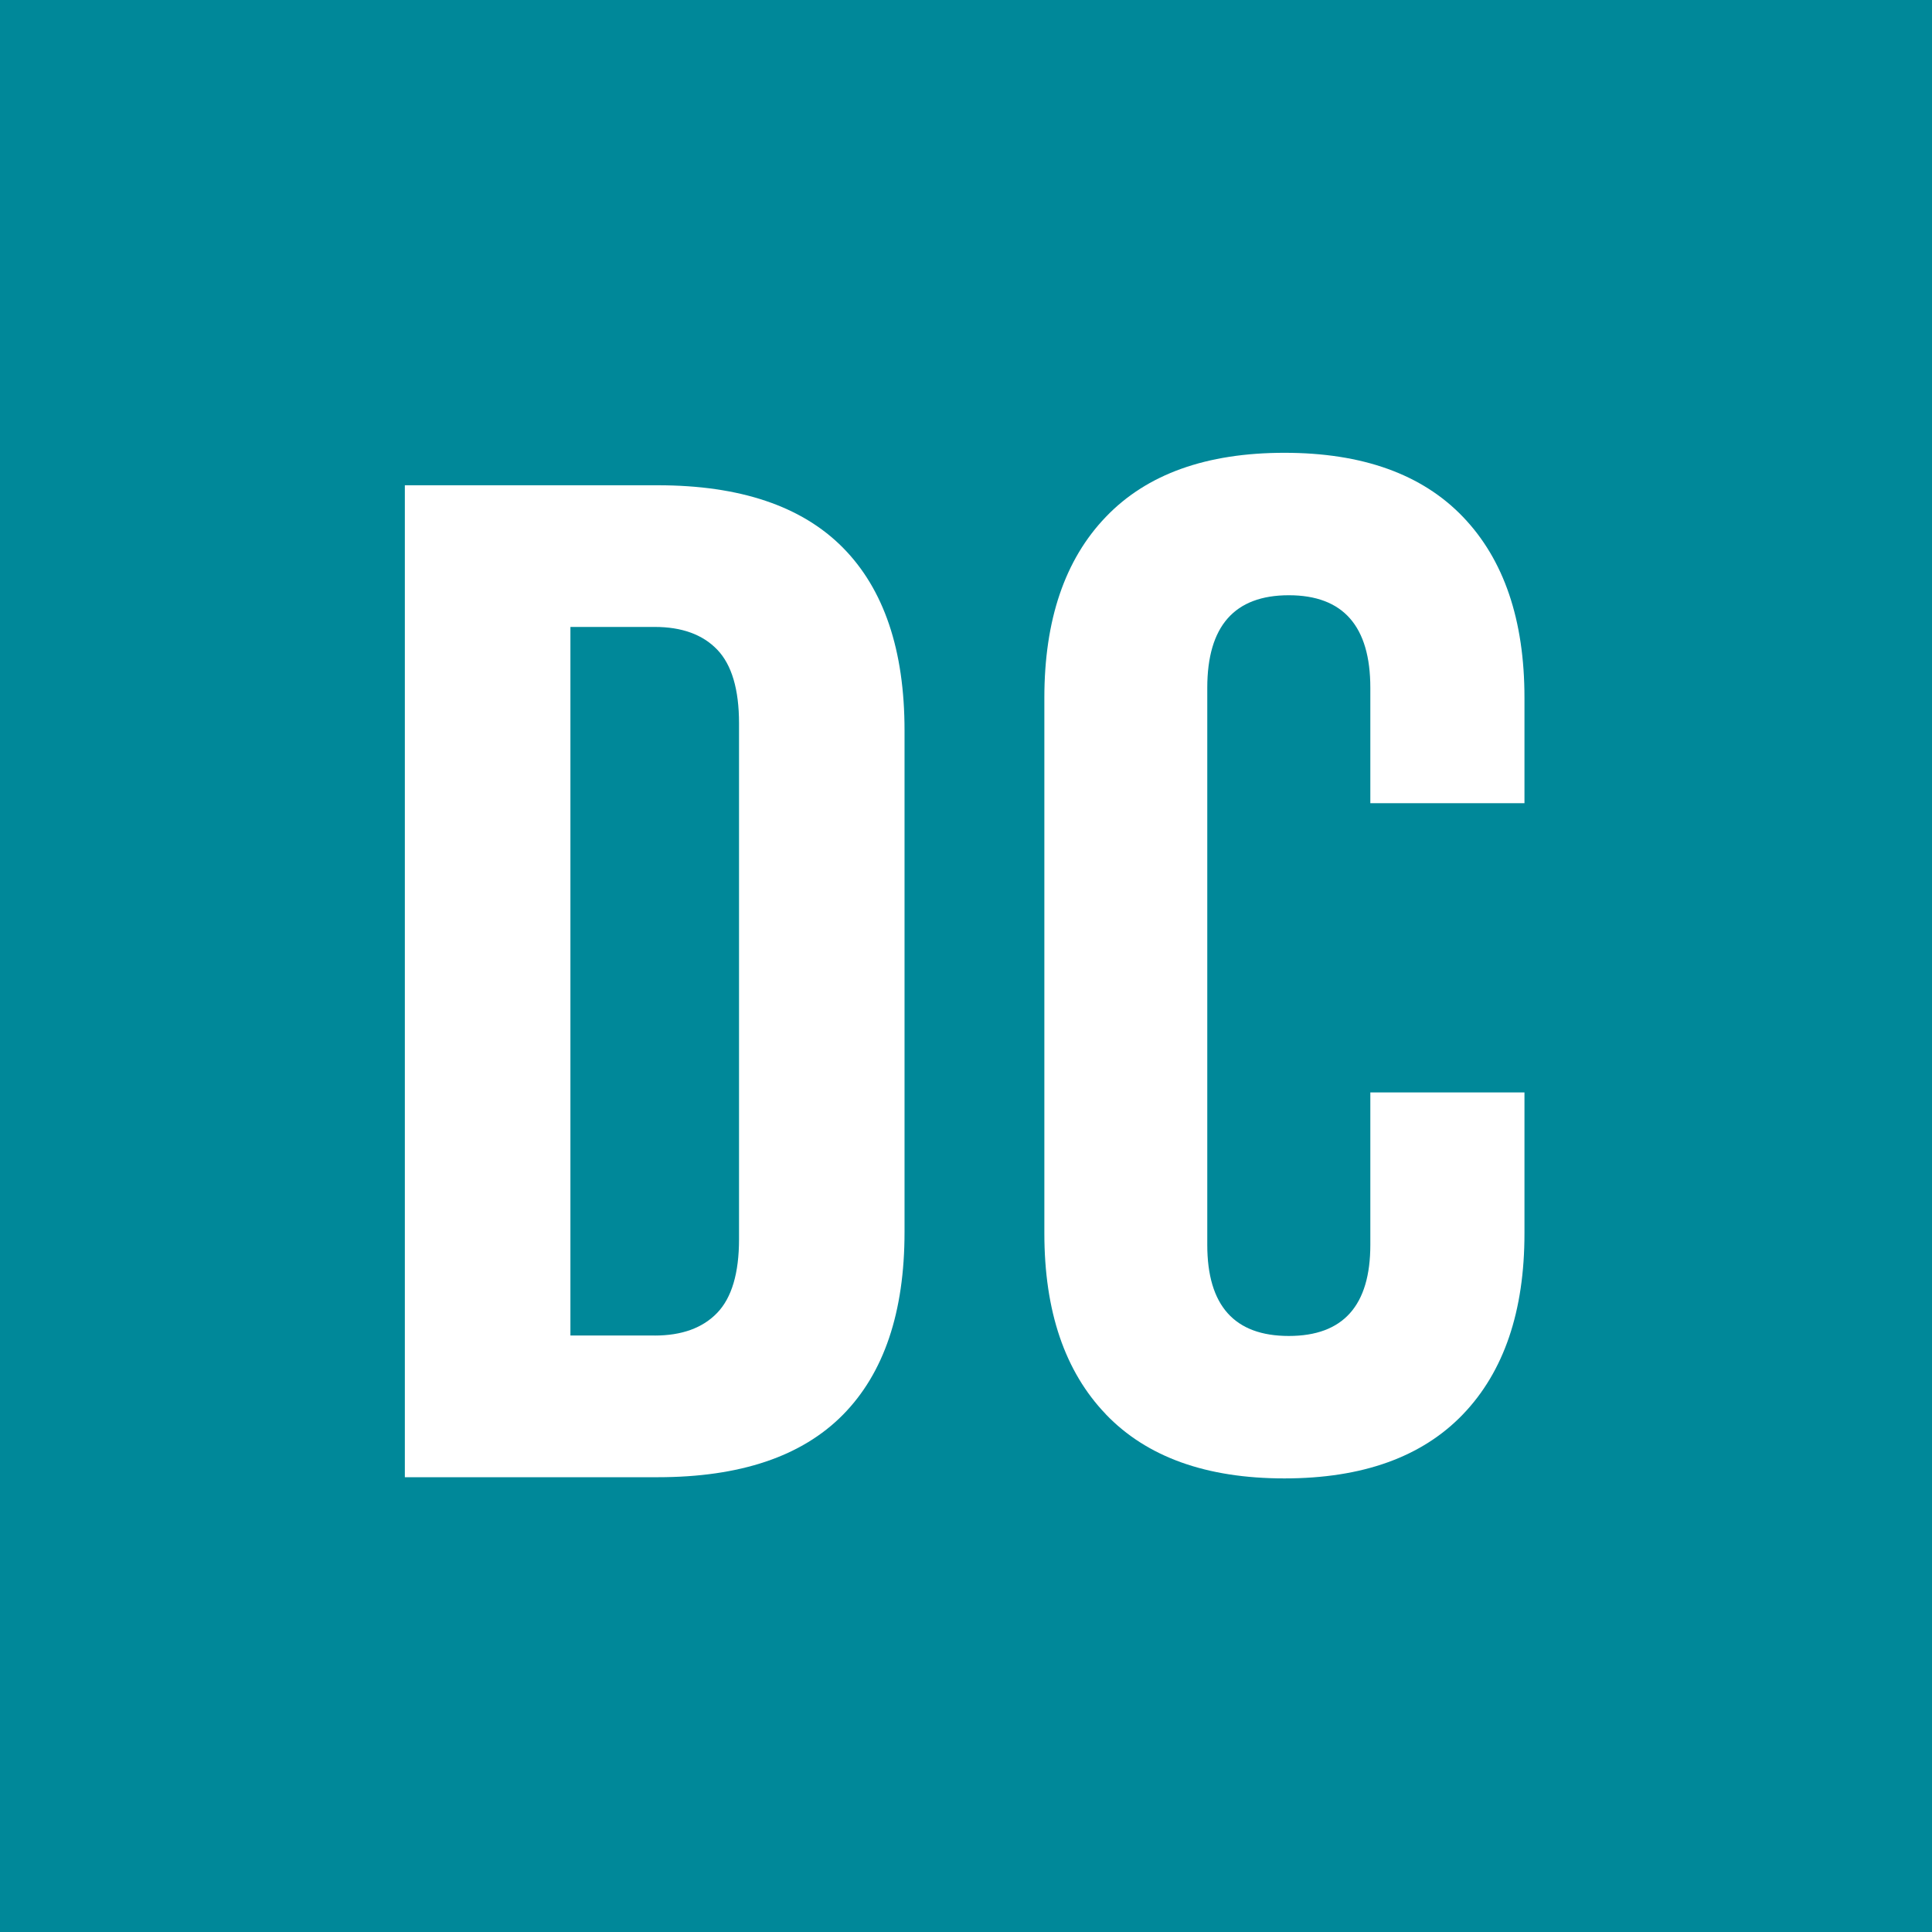 <svg xmlns="http://www.w3.org/2000/svg" width="512" height="512" viewBox="0 0 512 512" fill="none"><rect width="512" height="512" fill="#008899"></rect><path d="M107.288 128.601H174.296C196.089 128.601 212.456 134.113 223.361 145.121C234.267 156.147 239.711 172.291 239.711 193.571V326.507C239.711 347.787 234.25 363.931 223.361 374.956C212.456 385.981 196.106 391.477 174.296 391.477H107.288V128.601ZM173.508 353.933C180.681 353.933 186.211 351.93 190.063 347.924C193.915 343.918 195.85 337.412 195.85 328.39V191.688C195.85 182.682 193.915 176.16 190.063 172.154C186.211 168.148 180.681 166.145 173.508 166.145H151.167V353.916H173.508V353.933Z" fill="white"></path><path d="M293.063 374.793C282.192 363.46 276.765 347.487 276.765 326.857V184.916C276.765 164.287 282.192 148.297 293.063 136.98C303.917 125.647 319.702 119.997 340.382 119.997C361.063 119.997 376.848 125.664 387.702 136.98C398.556 148.297 404 164.287 404 184.916V212.856H363.152V182.28C363.152 165.93 355.944 157.747 341.547 157.747C327.149 157.747 319.941 165.93 319.941 182.28V329.887C319.941 345.997 327.132 354.044 341.547 354.044C355.962 354.044 363.152 345.997 363.152 329.887V289.502H404V326.874C404 347.521 398.556 363.494 387.702 374.81C376.831 386.126 361.063 391.793 340.382 391.793C319.702 391.793 303.917 386.126 293.063 374.81V374.793Z" fill="white"></path></svg>